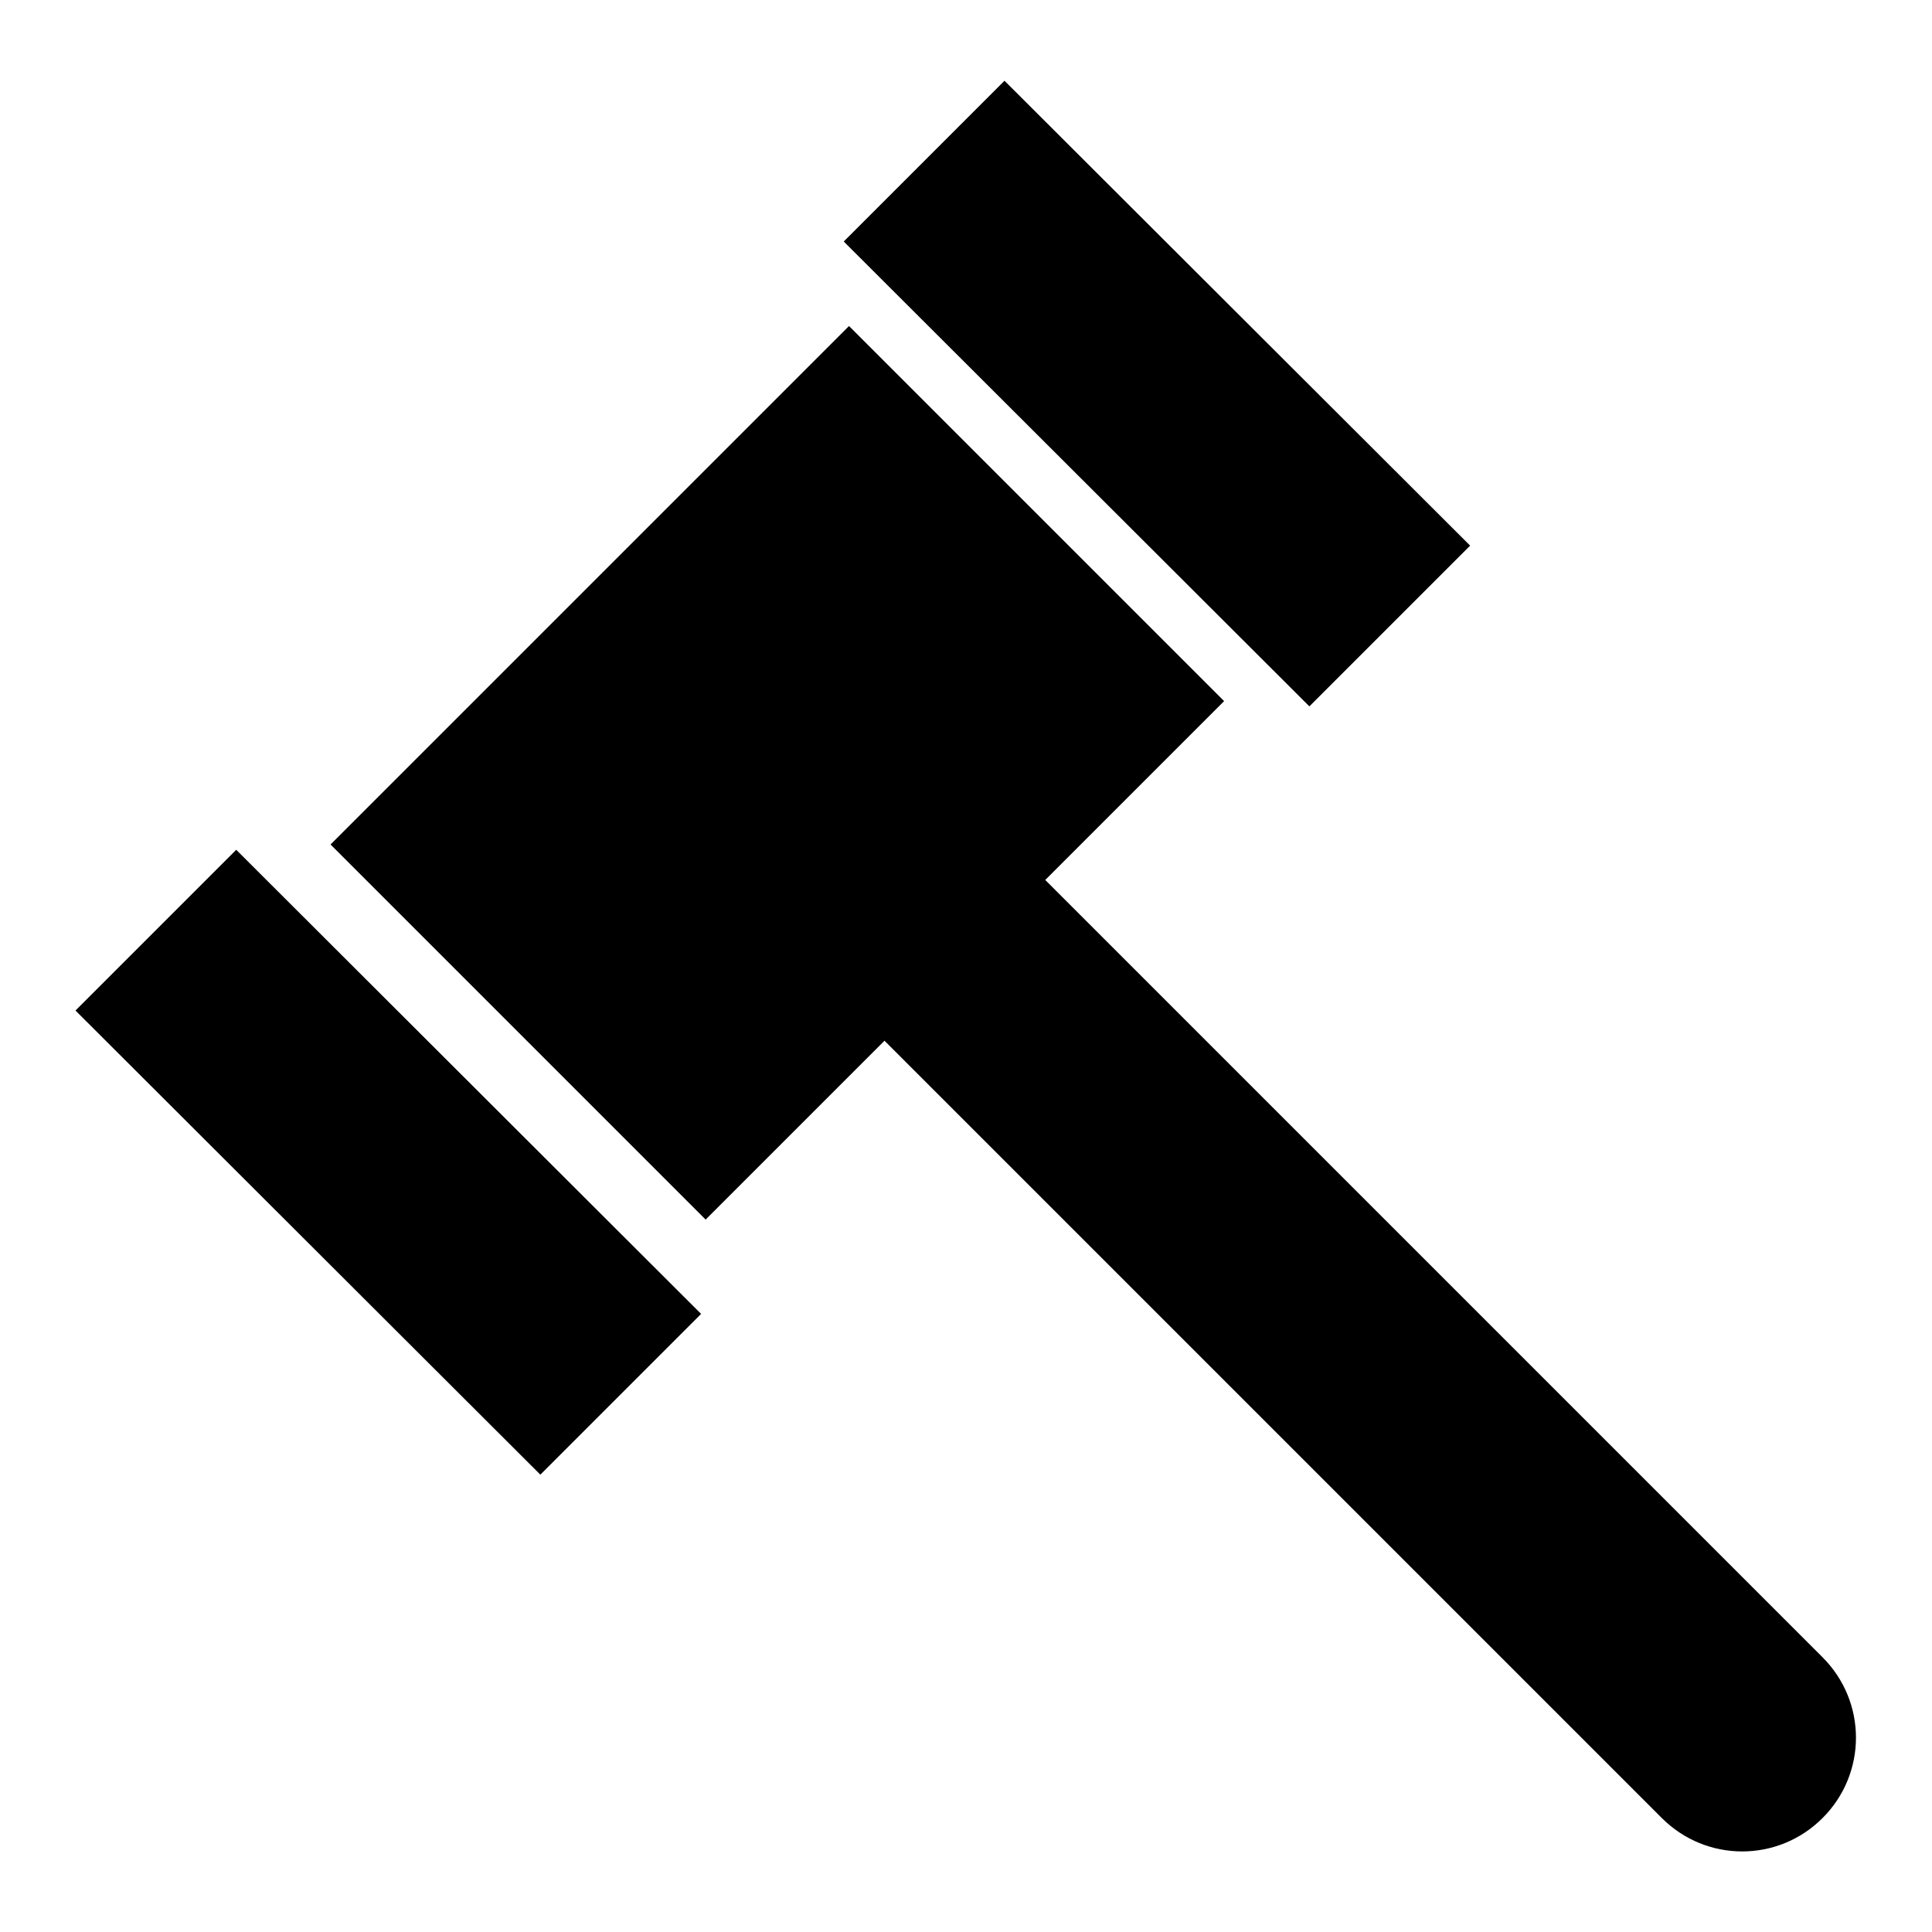<?xml version="1.0" encoding="utf-8"?>
<!-- Svg Vector Icons : http://www.onlinewebfonts.com/icon -->
<!DOCTYPE svg PUBLIC "-//W3C//DTD SVG 1.1//EN" "http://www.w3.org/Graphics/SVG/1.1/DTD/svg11.dtd">
<svg version="1.1" xmlns="http://www.w3.org/2000/svg" xmlns:xlink="http://www.w3.org/1999/xlink" x="0px" y="0px" viewBox="0 0 256 256" enable-background="new 0 0 256 256" xml:space="preserve">
<g><g><path fill="#000000" d="M92.9,174.1l-21.3,21.3L10,133.9l21.3-21.3L92.9,174.1z"/><path fill="#000000" d="M194.8,72.3l-21.3,21.3L111.8,32l21.3-21.3L194.8,72.3z"/><path fill="#000000" d="M112.5,43.2l-68.7,68.7l49.7,49.7l23.7-23.7l103,103c5.9,5.9,15.4,5.9,21.3,0c5.9-5.9,5.9-15.4,0-21.3l-103-103l23.7-23.7L112.5,43.2z"/></g></g>
</svg>